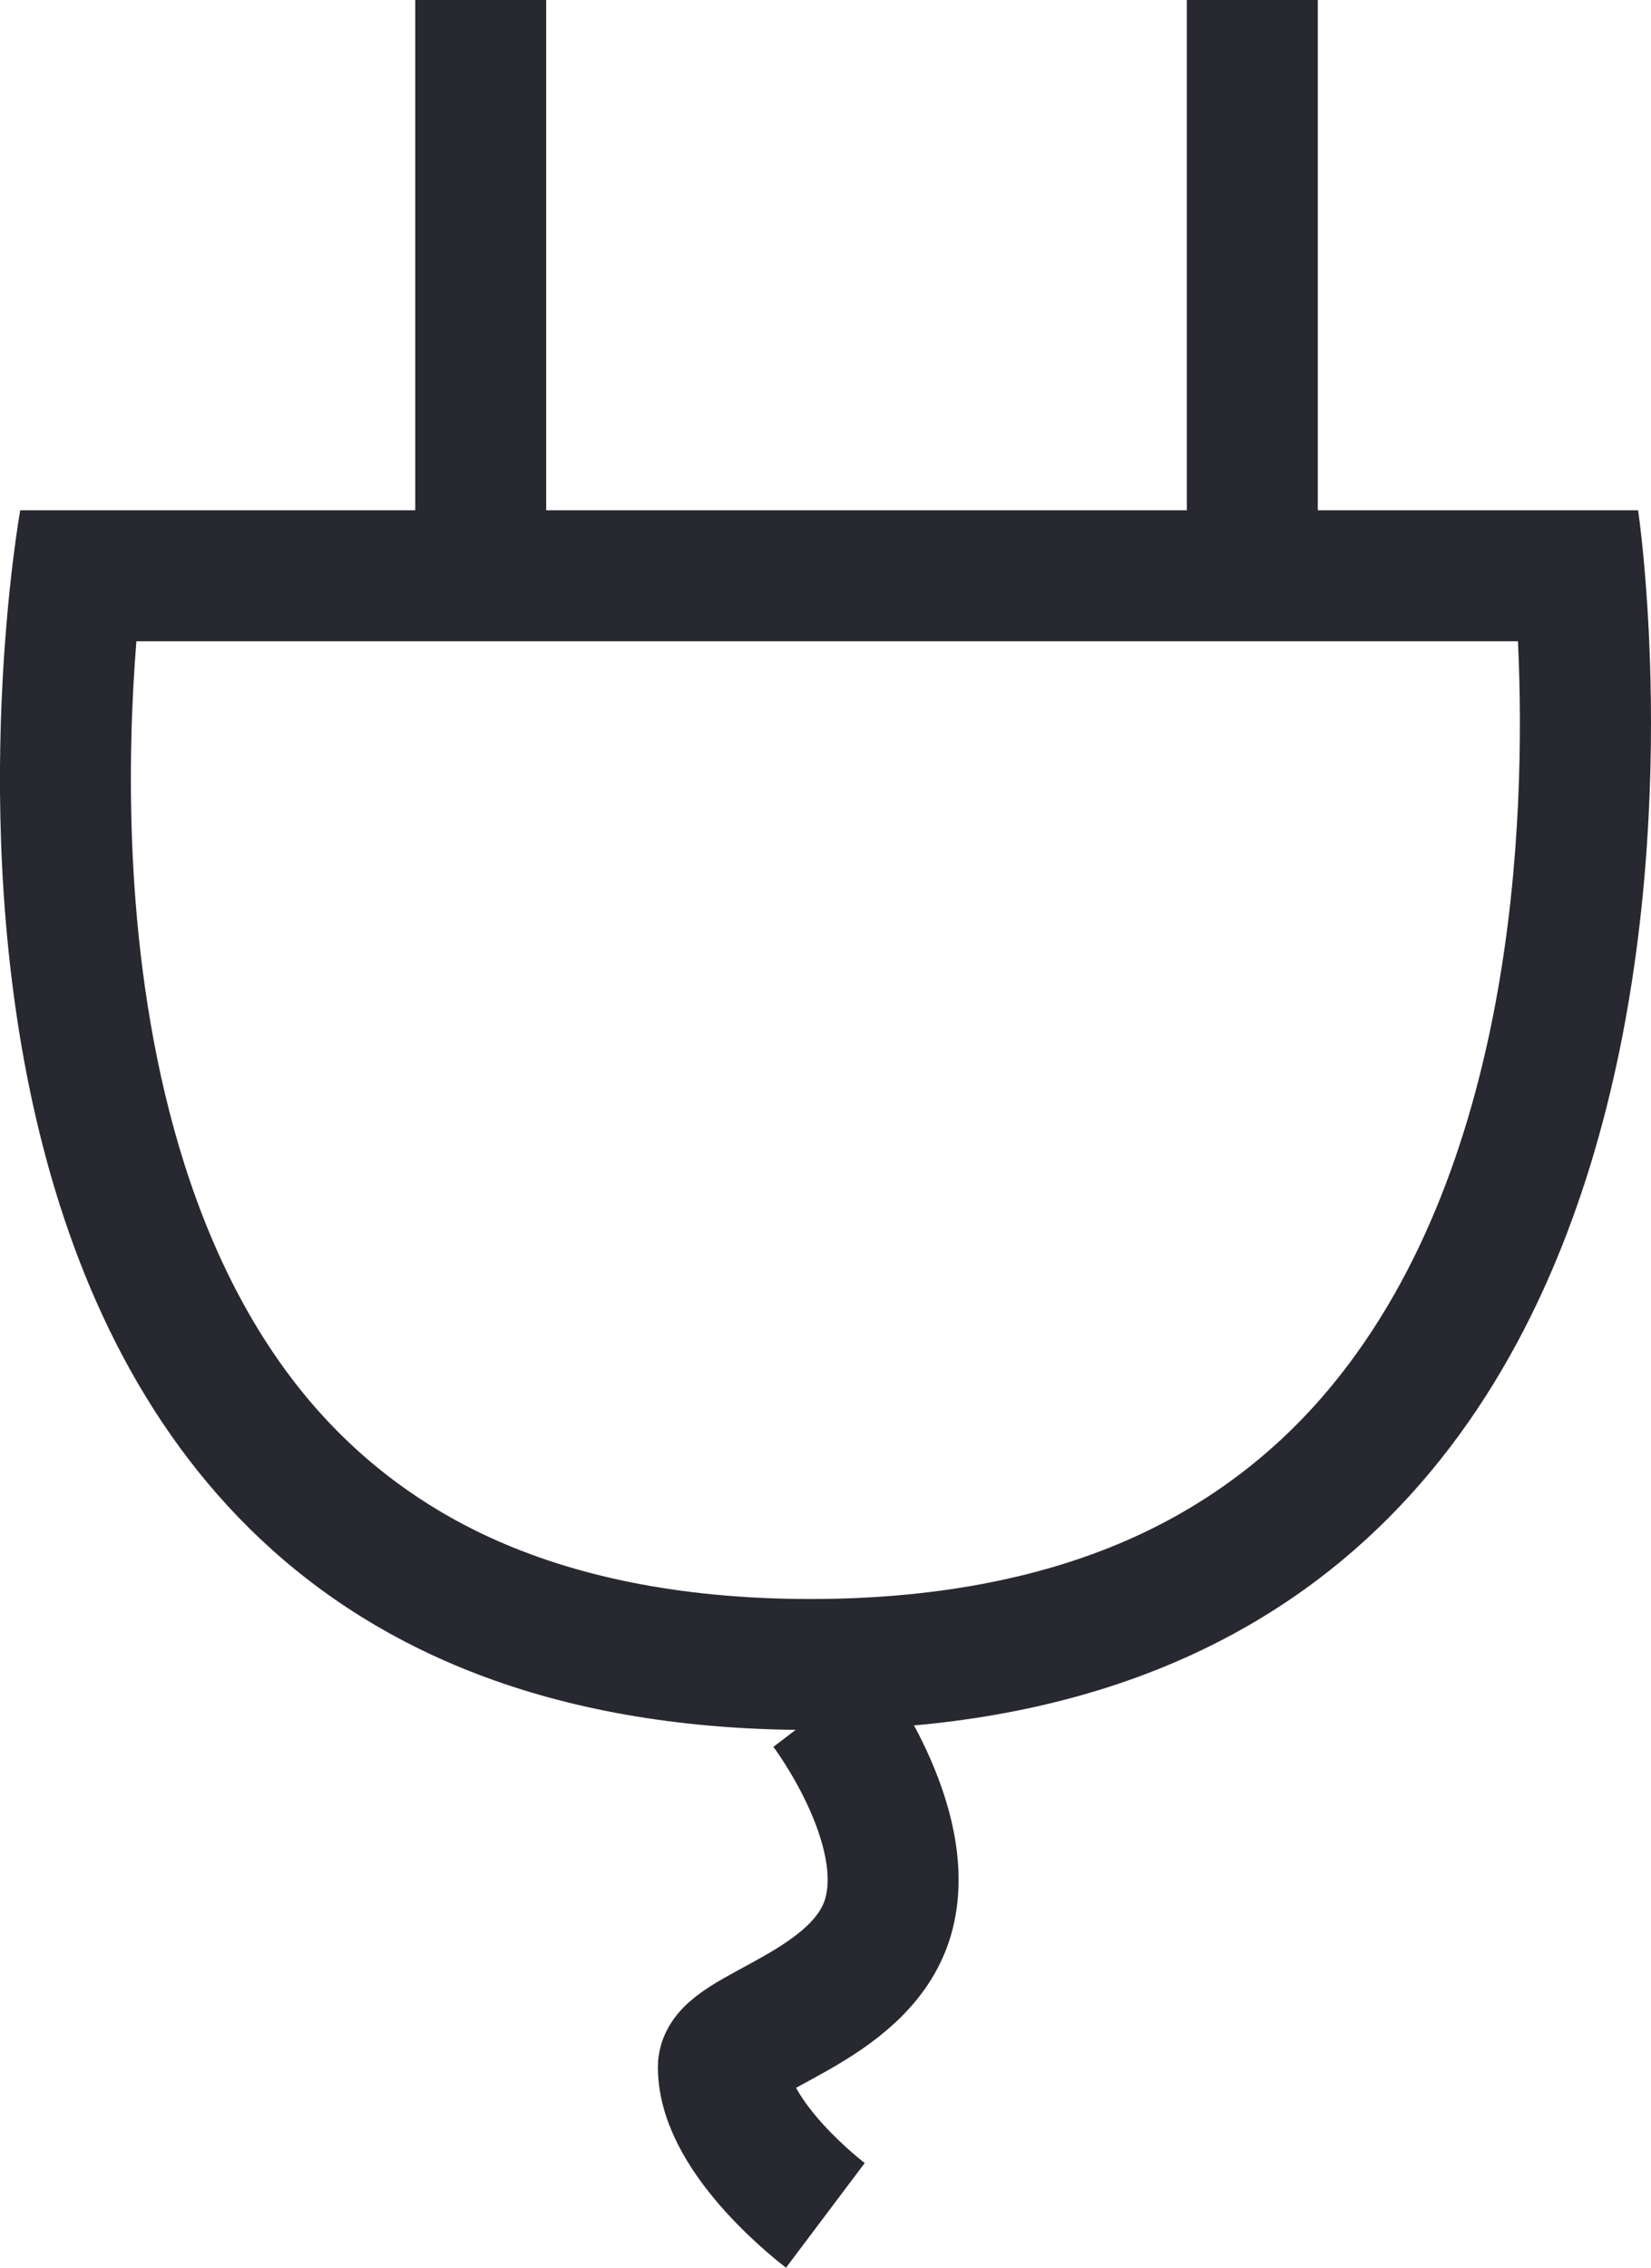<svg xmlns="http://www.w3.org/2000/svg" width="25.216" height="34.632" viewBox="0 0 25.216 34.632">
  <g id="Group_9" data-name="Group 9" transform="translate(-11621.186 767.333)">
    <line id="Line_77" data-name="Line 77" y2="8.417" transform="translate(11628.528 -767.333)" fill="none" stroke="#282830" stroke-width="2"/>
    <path id="Path_4538" data-name="Path 4538" d="M0,0V8.776" transform="translate(11640.313 -767.333)" fill="none" stroke="#282830" stroke-width="2"/>
    <path id="Path_4534" data-name="Path 4534" d="M-2.541-8.92s1.365,1.788.958,3.2S-4.1-3.964-4.1-3.423c0,1.093,1.558,2.265,1.558,2.265" transform="translate(11636.334 -732.342)" fill="none" stroke="#282830" stroke-width="2"/>
    <g id="Path_4533" data-name="Path 4533" transform="translate(11622 -759.54)" fill="none">
      <path d="M-.5,0H24.2S27,18.627,11.565,18.627-.5,0-.5,0Z" stroke="none"/>
      <path d="M 1.269 2 C 1.2 2.863 1.152 4.007 1.213 5.286 C 1.331 7.745 1.889 11.177 3.883 13.563 C 4.67 14.505 5.646 15.237 6.784 15.739 C 8.12 16.328 9.728 16.627 11.565 16.627 C 13.408 16.627 15.033 16.326 16.394 15.732 C 17.559 15.224 18.568 14.482 19.393 13.527 C 22.324 10.134 22.499 4.733 22.37 2 L 1.269 2 M -0.505 3.814697265625e-06 L 24.205 3.814697265625e-06 C 24.205 3.814697265625e-06 26.997 18.627 11.565 18.627 C -3.867 18.627 -0.505 3.814697265625e-06 -0.505 3.814697265625e-06 Z" stroke="none" fill="#282830"/>
    </g>
  </g>
</svg>
